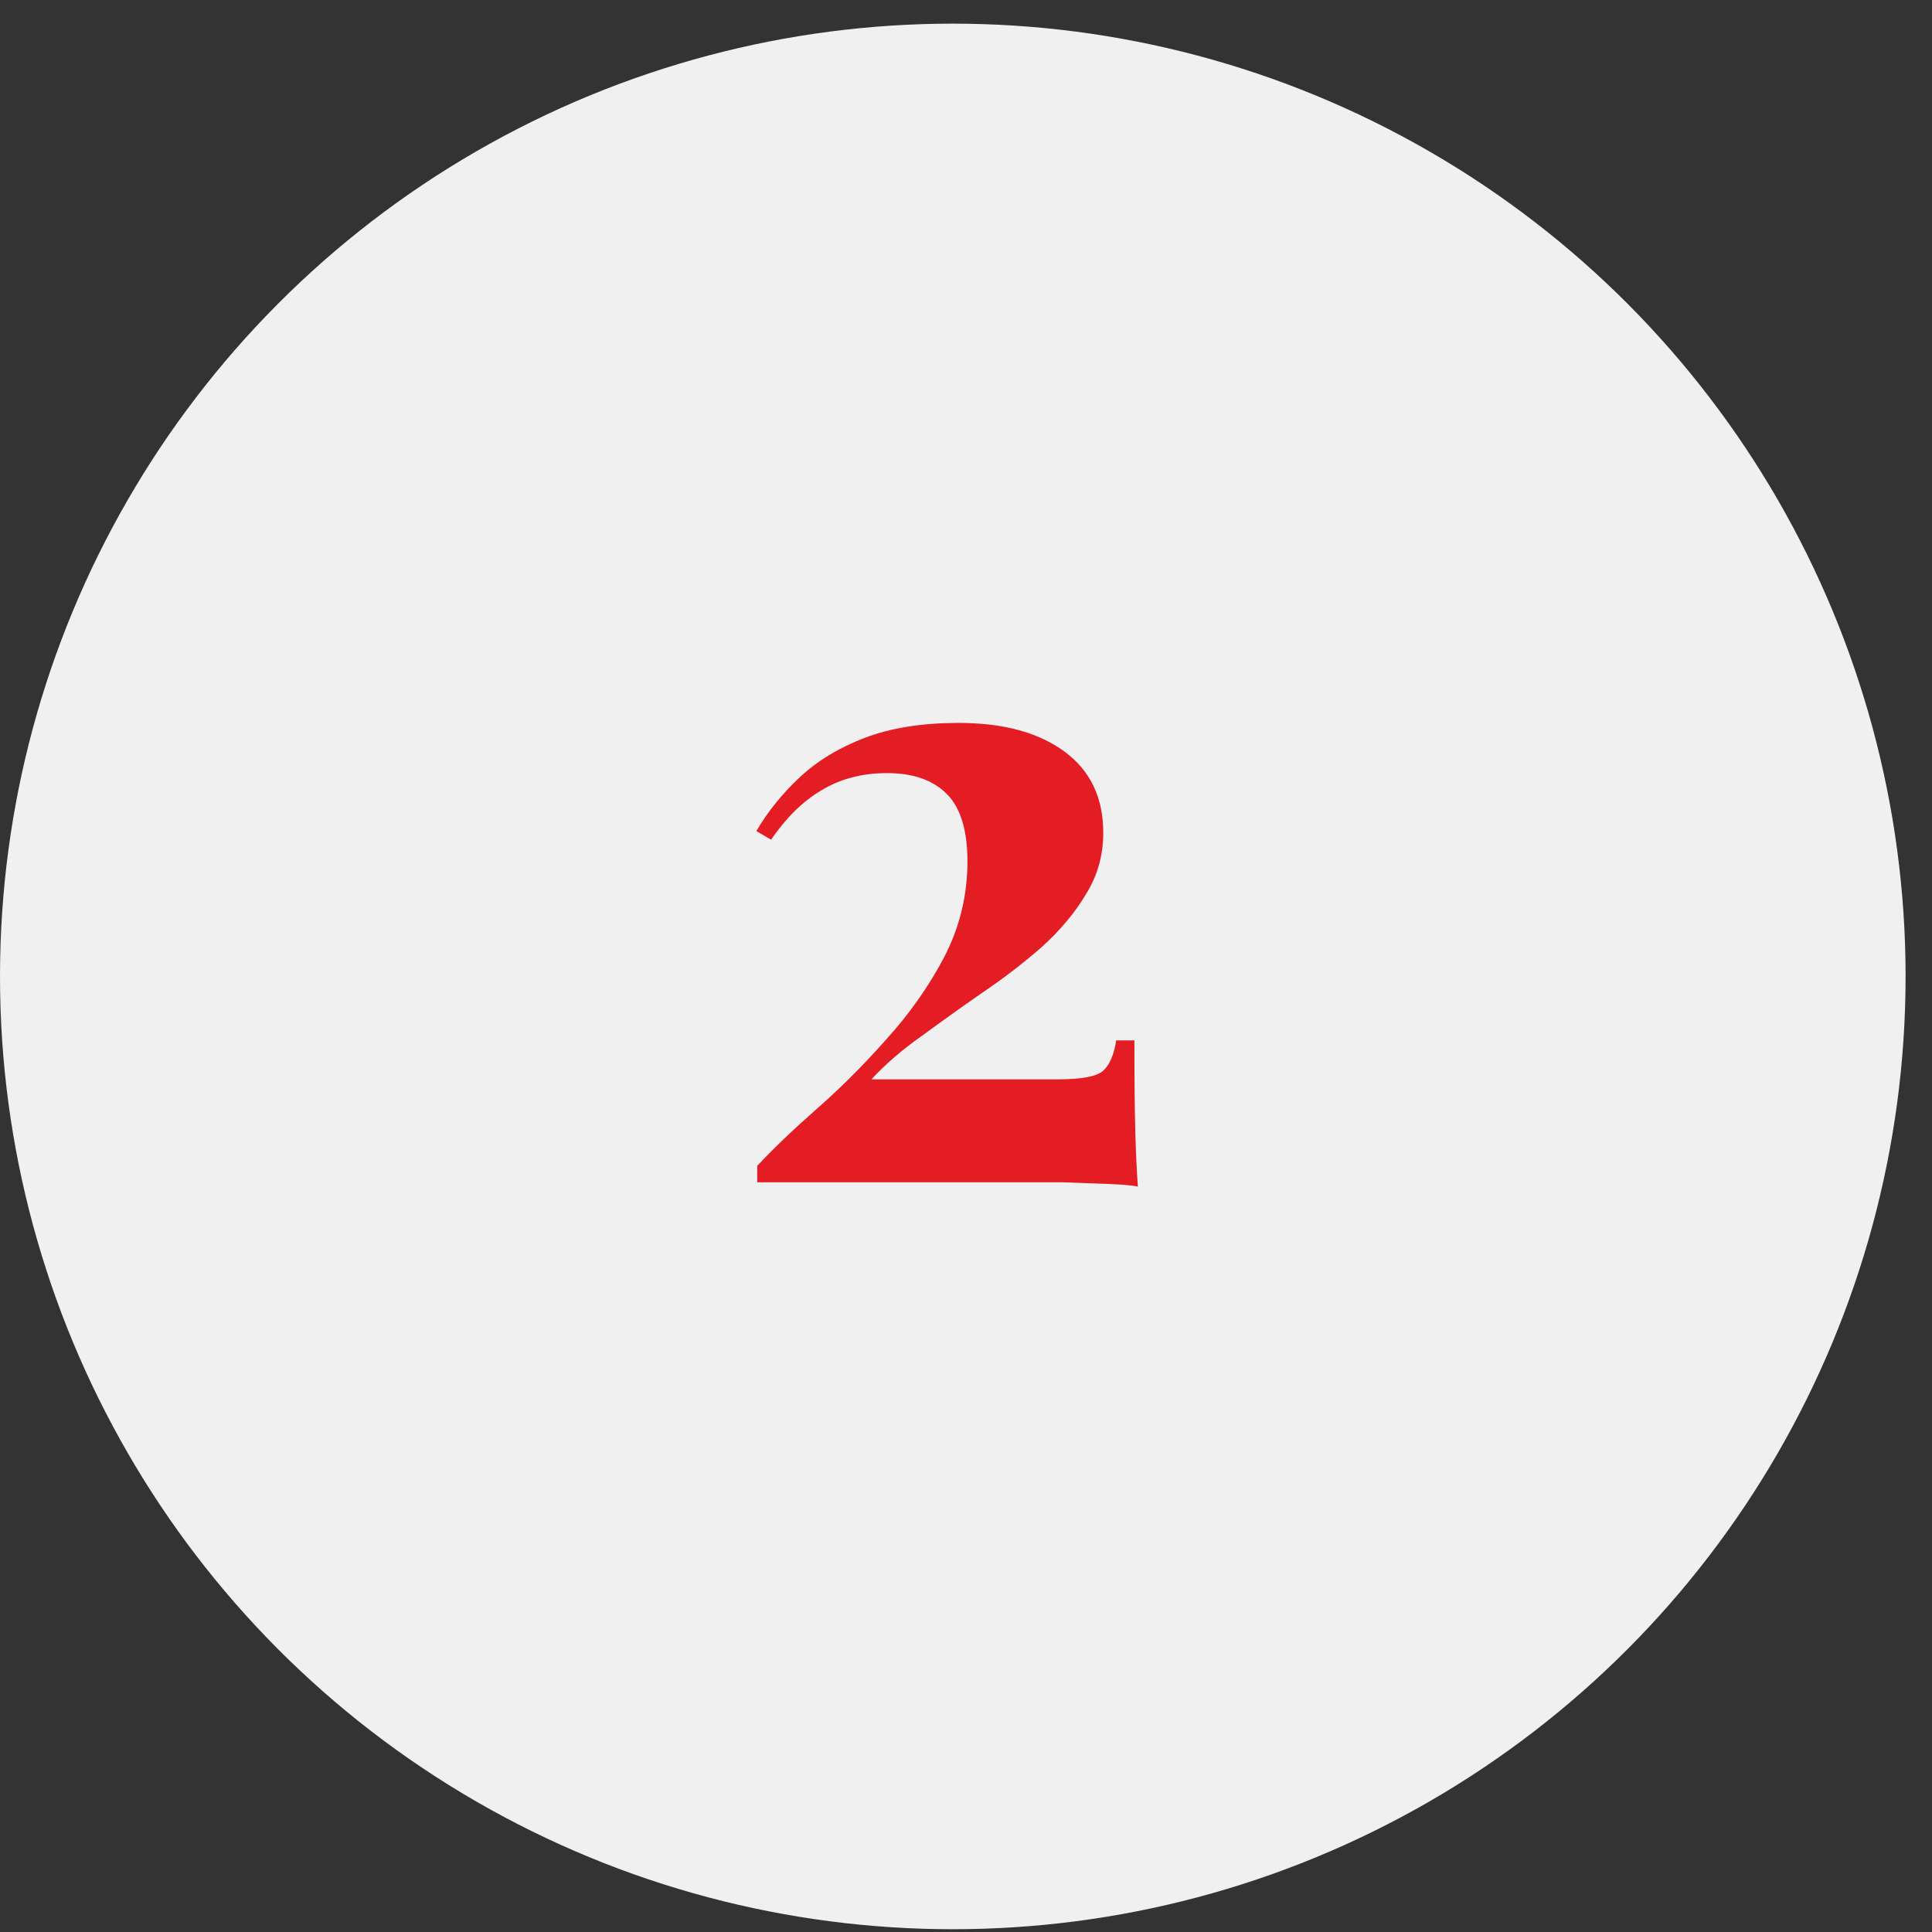 <?xml version="1.0" encoding="UTF-8"?> <svg xmlns="http://www.w3.org/2000/svg" width="67" height="67" viewBox="0 0 67 67" fill="none"><rect x="0" y="0" width="67" height="67" fill="#333333" stroke="none"/> <circle cx="33.042" cy="33.862" r="33.042" fill="#F0F0F0"></circle> <path d="M33.25 25.07C34.79 25.07 36.01 25.4 36.91 26.06C37.81 26.72 38.26 27.66 38.26 28.88C38.26 29.66 38.06 30.37 37.66 31.01C37.28 31.65 36.77 32.26 36.13 32.84C35.49 33.4 34.8 33.93 34.06 34.43C33.34 34.93 32.64 35.43 31.96 35.93C31.28 36.41 30.7 36.91 30.22 37.43H36.7C37.52 37.43 38.04 37.33 38.26 37.13C38.48 36.93 38.63 36.58 38.71 36.08H39.34C39.34 37.42 39.35 38.46 39.37 39.2C39.39 39.94 39.42 40.59 39.46 41.15C39.28 41.11 38.95 41.08 38.47 41.06C37.99 41.04 37.44 41.02 36.82 41C36.2 41 35.59 41 34.99 41H26.26V40.43C26.82 39.83 27.51 39.17 28.33 38.45C29.15 37.73 29.95 36.93 30.73 36.05C31.53 35.17 32.2 34.22 32.74 33.2C33.28 32.16 33.55 31.05 33.55 29.87C33.55 28.79 33.31 28.01 32.83 27.53C32.35 27.05 31.66 26.81 30.76 26.81C29.9 26.81 29.14 27.01 28.48 27.41C27.84 27.79 27.26 28.36 26.74 29.12L26.23 28.82C26.63 28.14 27.13 27.52 27.73 26.96C28.35 26.38 29.11 25.92 30.01 25.58C30.91 25.24 31.99 25.07 33.25 25.07Z" fill="#E41C24"></path> </svg> 